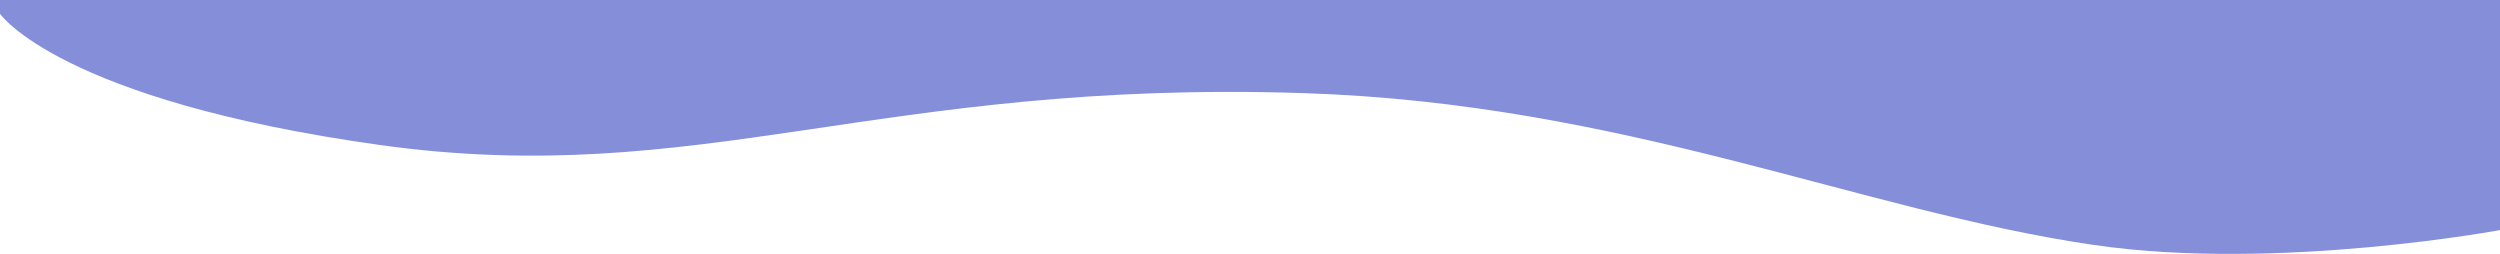<svg width="1280" height="130" viewBox="0 0 1280 130" fill="none" xmlns="http://www.w3.org/2000/svg">
<path d="M0 0H1282V117.448C1282 117.448 1166.42 139.241 1071.89 125.396C951.371 107.742 831.656 53.062 667.708 47.686C449.318 40.524 357.892 97.138 194.081 74.178C30.269 51.218 0 7.065 0 7.065V0Z" fill="#848ED9"/>
</svg>
